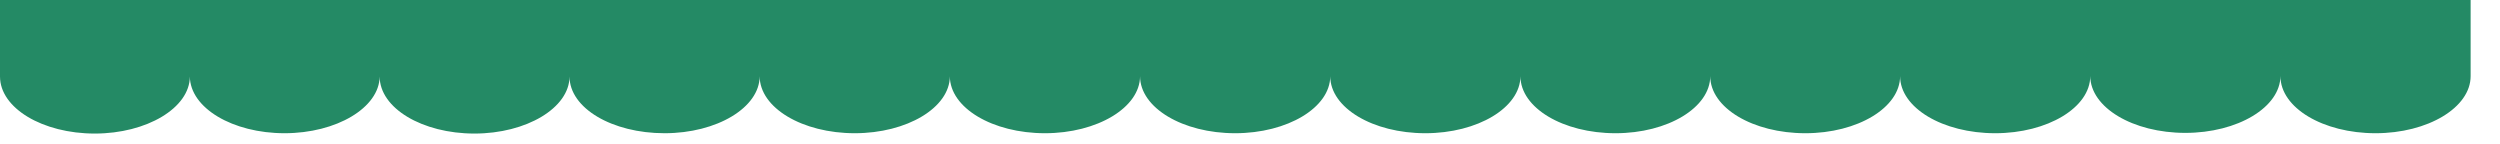 <?xml version="1.0" encoding="utf-8"?>
<svg xmlns="http://www.w3.org/2000/svg" fill="none" height="100%" overflow="visible" preserveAspectRatio="none" style="display: block;" viewBox="0 0 52 3" width="100%">
<path d="M0 0V1.591C0 2.25 0.887 2.778 1.971 2.778C3.054 2.778 3.949 2.243 3.949 1.591V1.59C3.954 2.246 4.839 2.771 5.919 2.771C7 2.771 7.892 2.239 7.897 1.59V1.591C7.897 2.25 8.784 2.778 9.868 2.778C10.951 2.778 11.846 2.243 11.846 1.591C11.846 2.25 12.733 2.771 13.823 2.771C14.914 2.771 15.801 2.236 15.801 1.585C15.802 2.243 16.689 2.771 17.779 2.771C18.869 2.771 19.756 2.237 19.757 1.586C19.758 2.243 20.645 2.771 21.735 2.771C22.825 2.771 23.712 2.236 23.713 1.585C23.714 2.243 24.601 2.771 25.691 2.771C26.781 2.771 27.668 2.237 27.669 1.586C27.67 2.244 28.557 2.771 29.647 2.771C30.737 2.771 31.623 2.237 31.625 1.586C31.626 2.244 32.513 2.771 33.602 2.771C34.693 2.771 35.573 2.236 35.573 1.584C35.573 2.243 36.46 2.771 37.551 2.771C38.642 2.771 39.522 2.236 39.522 1.584C39.522 2.243 40.409 2.771 41.5 2.771C42.59 2.771 43.477 2.236 43.477 1.584V1.579C43.479 2.237 44.366 2.764 45.455 2.764C46.546 2.764 47.433 2.229 47.433 1.578V1.584C47.433 2.243 48.321 2.771 49.411 2.771C50.502 2.771 51.389 2.236 51.389 1.584V0H0Z" fill="#248A65" id="Union"/>
</svg>